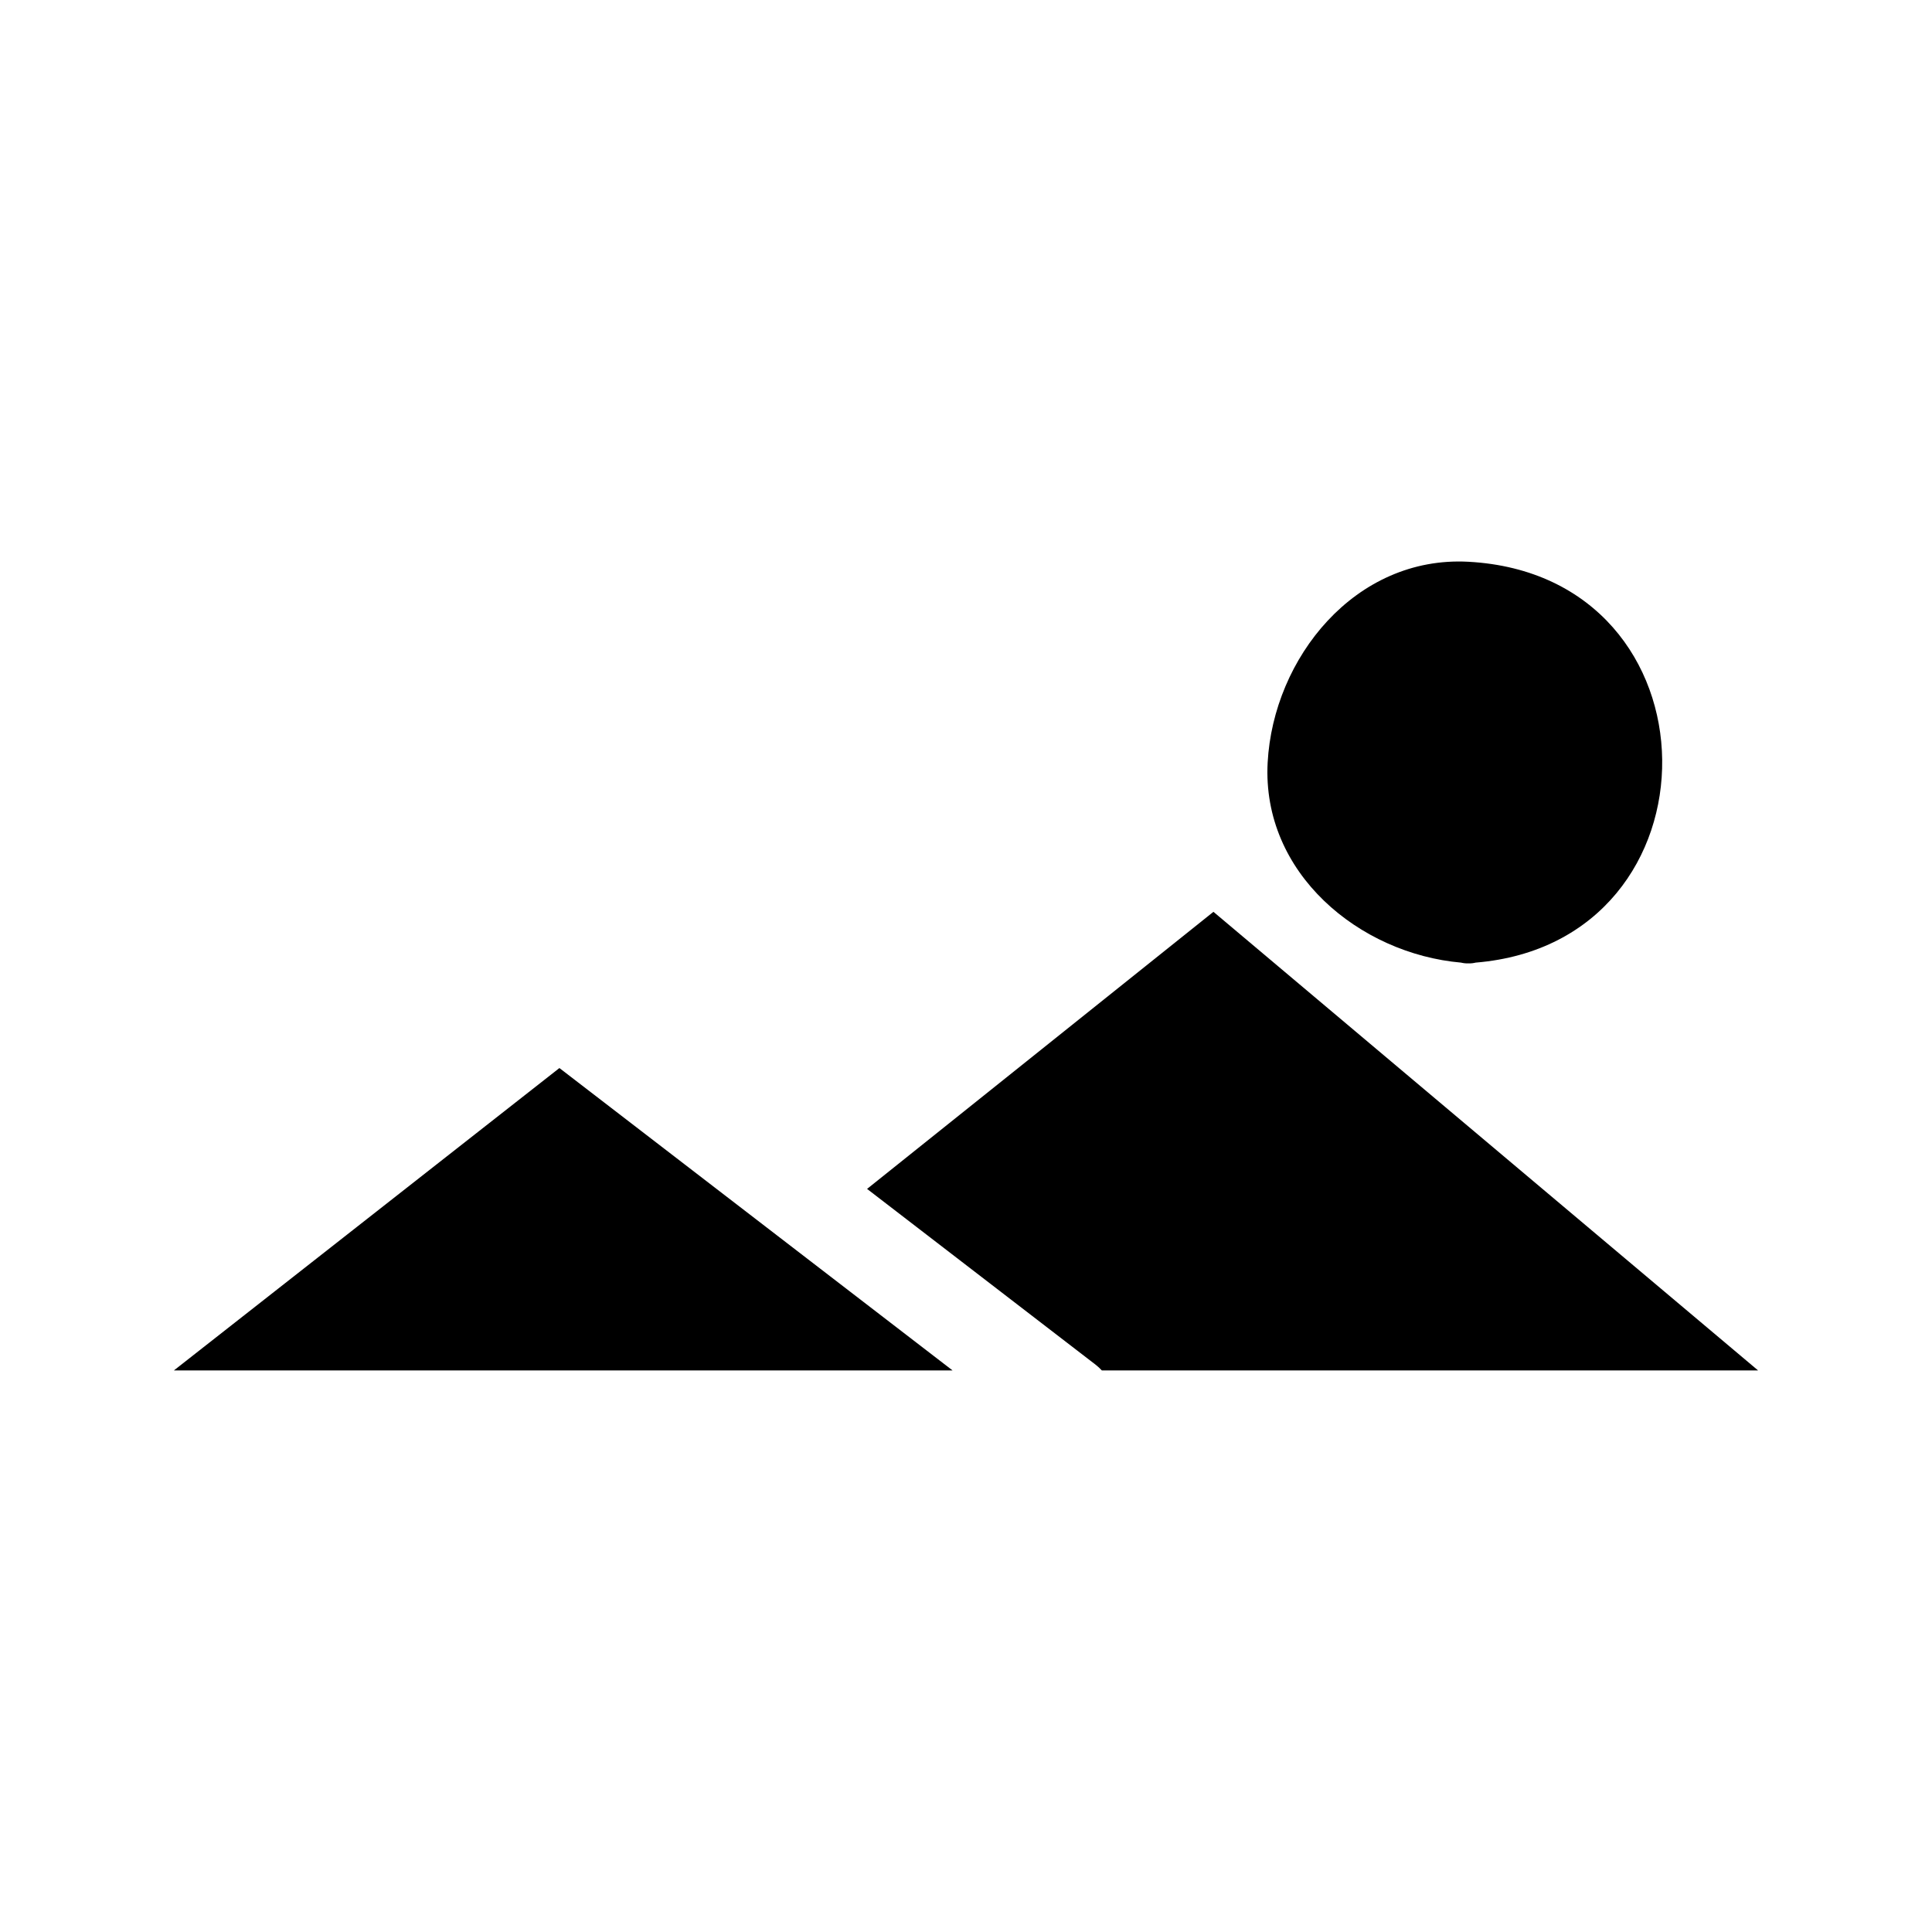 <?xml version="1.0" encoding="UTF-8"?>
<!-- Uploaded to: SVG Repo, www.svgrepo.com, Generator: SVG Repo Mixer Tools -->
<svg fill="#000000" width="800px" height="800px" version="1.1" viewBox="144 144 512 512" xmlns="http://www.w3.org/2000/svg">
 <g>
  <path d="m190.08 507.18h206.36c-34.727-26.707-69.453-53.426-104.19-80.137-34.055 26.711-68.109 53.43-102.17 80.137z"/>
  <path d="m465.58 385.64c-30.598 24.477-61.191 48.953-91.797 73.43 20.219 15.551 40.43 31.102 60.652 46.656 0.547 0.426 1.07 0.93 1.57 1.457h173.91c-48.113-40.508-96.215-81.035-144.34-121.54z"/>
  <path d="m531.23 399.11c0.582 0.141 1.211 0.227 1.914 0.188 0.707 0.035 1.332-0.051 1.914-0.195 66.543-5.469 65.93-102.56-1.914-106.23-30.027-1.621-51.715 25.562-53.203 53.211-1.578 29.344 24.32 50.656 51.289 53.023z"/>
 </g>
</svg>